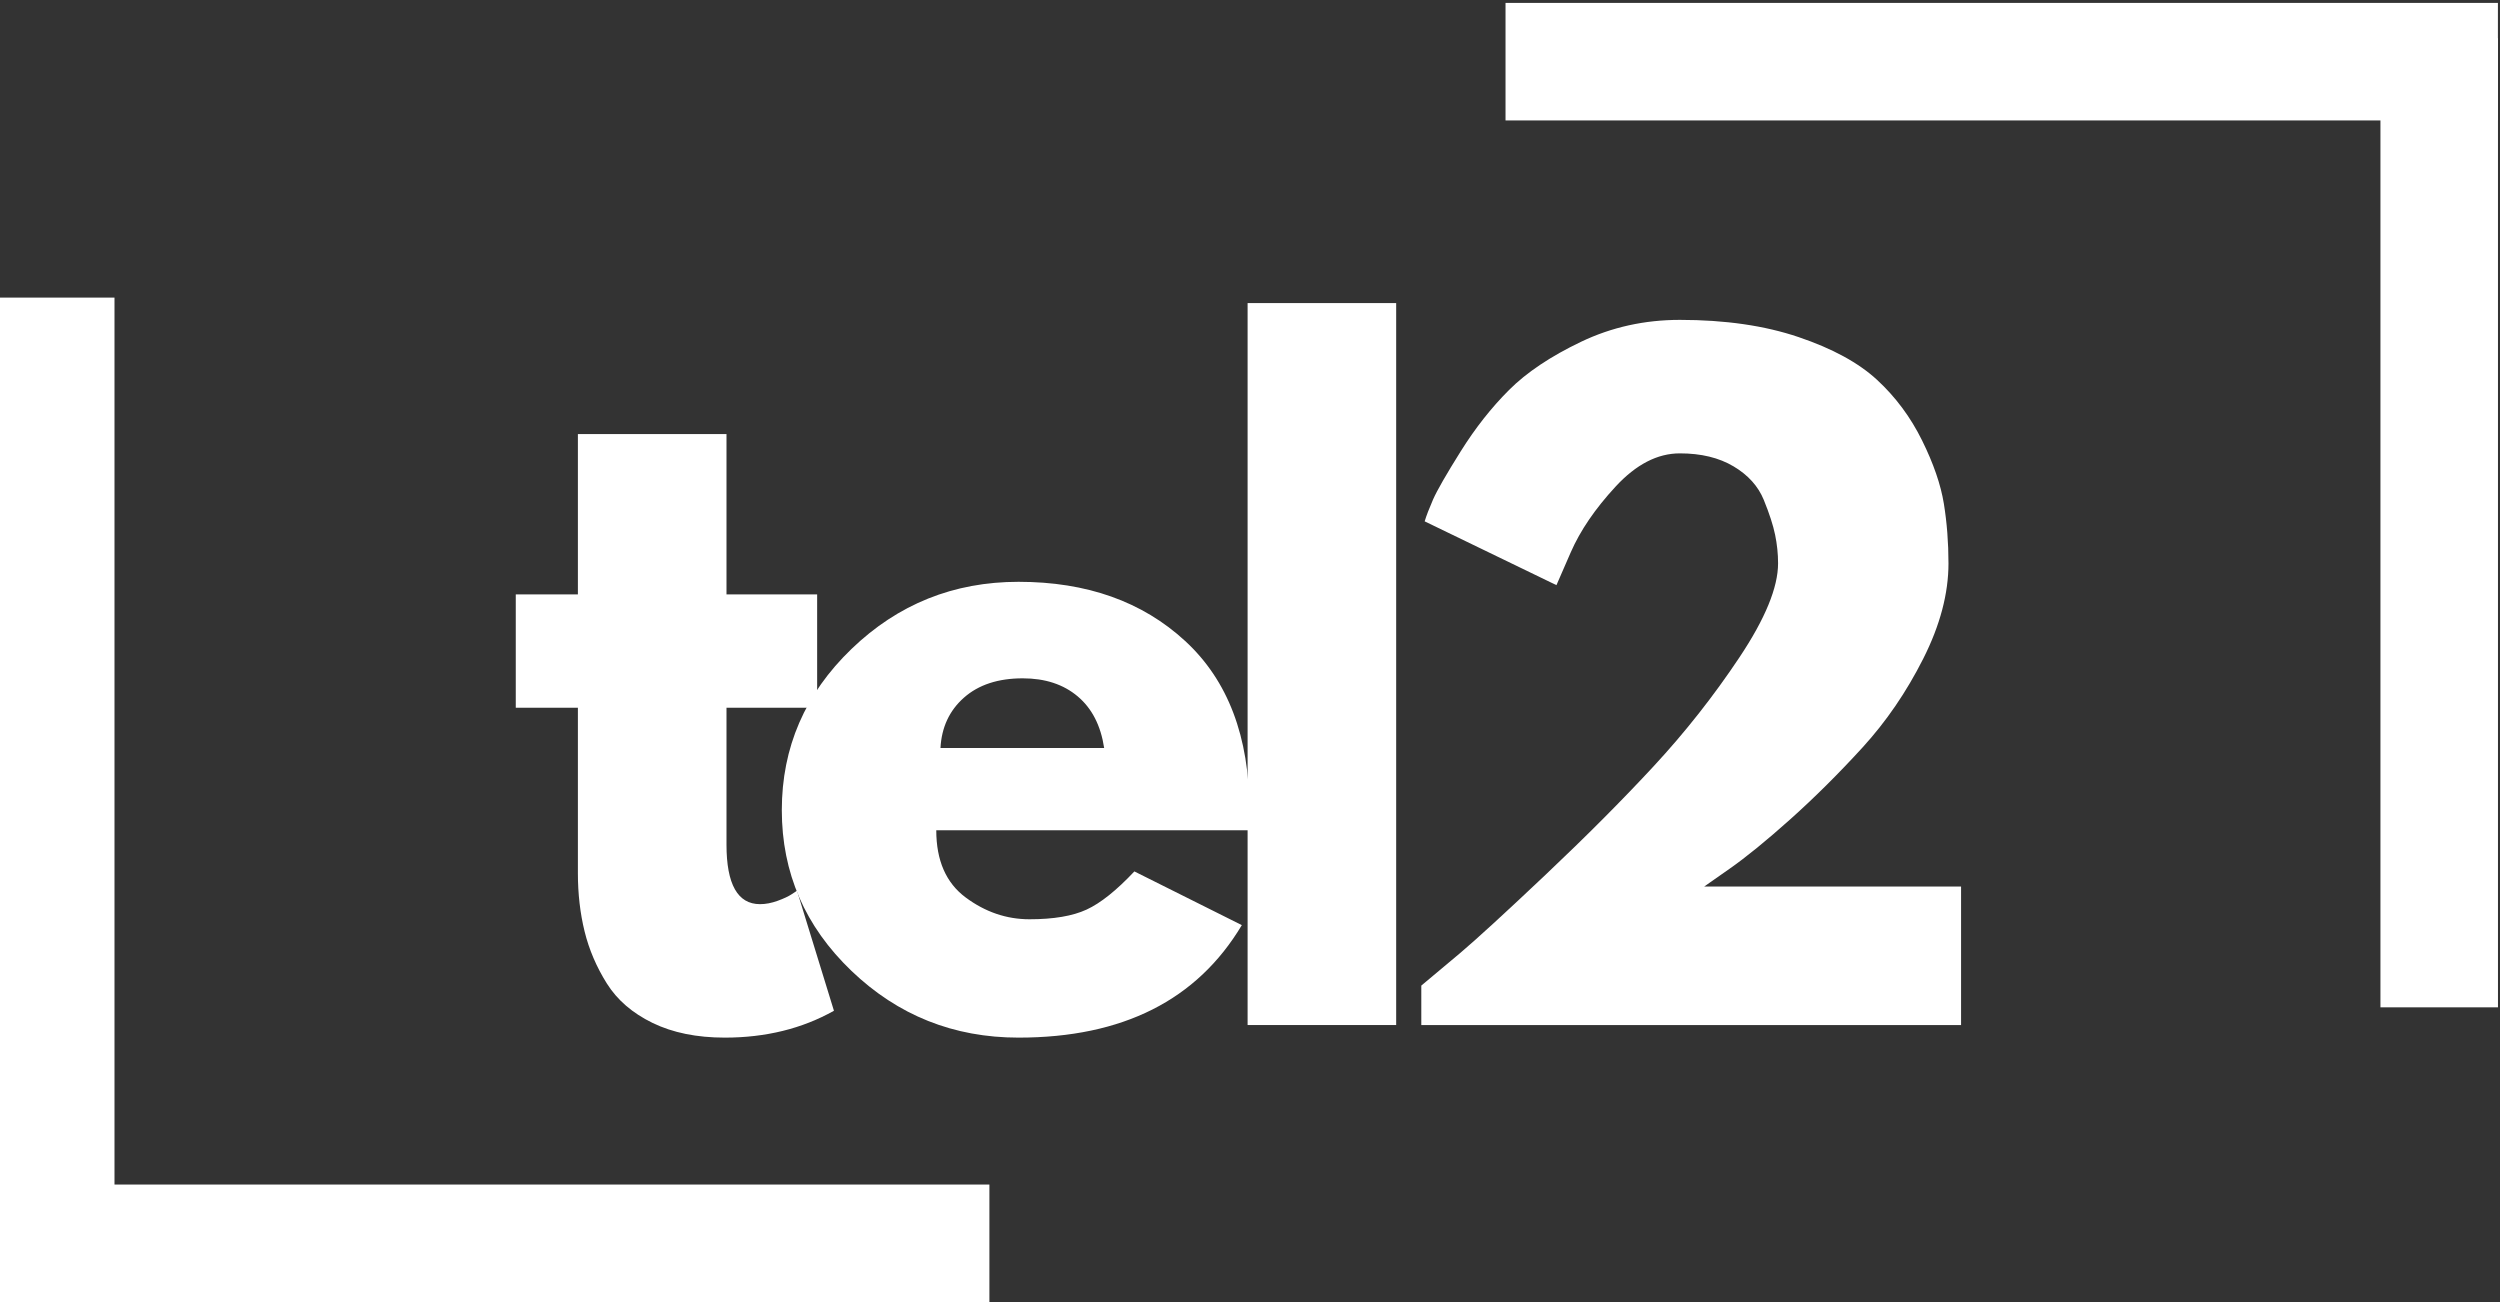 <svg xmlns="http://www.w3.org/2000/svg" xmlns:xlink="http://www.w3.org/1999/xlink" width="1920" zoomAndPan="magnify" viewBox="0 0 1440 750" height="1000" preserveAspectRatio="xMidYMid meet" version="1.0"><rect x="0" y="0" width="1440" height="750" fill="#333333" stroke="none"/><defs><g/></defs><g fill="#ffffff" fill-opacity="1"><g transform="translate(289.35, 590.42)"><g><path d="M 43.516 -248.047 L 43.516 -340.406 L 129.109 -340.406 L 129.109 -248.047 L 181.328 -248.047 L 181.328 -182.781 L 129.109 -182.781 L 129.109 -103.953 C 129.109 -81.066 135.551 -69.625 148.438 -69.625 C 151.664 -69.625 155.051 -70.27 158.594 -71.562 C 162.145 -72.852 164.883 -74.145 166.812 -75.438 L 169.719 -77.359 L 191 -8.219 C 172.625 2.094 151.672 7.25 128.141 7.25 C 112.016 7.25 98.148 4.43 86.547 -1.203 C 74.941 -6.848 66.156 -14.426 60.188 -23.938 C 54.227 -33.445 49.957 -43.438 47.375 -53.906 C 44.801 -64.383 43.516 -75.586 43.516 -87.516 L 43.516 -182.781 L 7.734 -182.781 L 7.734 -248.047 Z M 43.516 -248.047 "/></g></g></g><g fill="#ffffff" fill-opacity="1"><g transform="translate(439.2, 590.42)"><g><path d="M 279.969 -112.172 L 100.094 -112.172 C 100.094 -94.766 105.734 -81.867 117.016 -73.484 C 128.297 -65.109 140.547 -60.922 153.766 -60.922 C 167.629 -60.922 178.586 -62.773 186.641 -66.484 C 194.703 -70.191 203.891 -77.523 214.203 -88.484 L 276.094 -57.547 C 250.301 -14.348 207.43 7.25 147.484 7.25 C 110.086 7.25 78.008 -5.562 51.25 -31.188 C 24.5 -56.812 11.125 -87.676 11.125 -123.781 C 11.125 -159.883 24.5 -190.828 51.25 -216.609 C 78.008 -242.398 110.086 -255.297 147.484 -255.297 C 186.805 -255.297 218.797 -243.93 243.453 -221.203 C 268.117 -198.484 280.453 -166.008 280.453 -123.781 C 280.453 -117.977 280.289 -114.109 279.969 -112.172 Z M 102.516 -159.562 L 196.797 -159.562 C 194.859 -172.457 189.781 -182.367 181.562 -189.297 C 173.344 -196.234 162.785 -199.703 149.891 -199.703 C 135.711 -199.703 124.43 -195.992 116.047 -188.578 C 107.66 -181.16 103.148 -171.488 102.516 -159.562 Z M 102.516 -159.562 "/></g></g></g><g fill="#ffffff" fill-opacity="1"><g transform="translate(689.601, 590.42)"><g><path d="M 29.016 0 L 29.016 -415.844 L 114.594 -415.844 L 114.594 0 Z M 29.016 0 "/></g></g></g><g fill="#ffffff" fill-opacity="1"><g transform="translate(792.075, 590.42)"><g><path d="M 175.516 -329.281 C 162.629 -329.281 150.301 -322.91 138.531 -310.172 C 126.758 -297.441 118.133 -284.797 112.656 -272.234 L 104.438 -253.375 L 28.531 -290.125 C 29.5 -293.344 31.109 -297.531 33.359 -302.688 C 35.617 -307.844 40.938 -317.109 49.312 -330.484 C 57.695 -343.867 66.969 -355.633 77.125 -365.781 C 87.281 -375.938 101.141 -385.207 118.703 -393.594 C 136.273 -401.977 155.211 -406.172 175.516 -406.172 C 201.629 -406.172 224.438 -402.863 243.938 -396.25 C 263.438 -389.645 278.504 -381.426 289.141 -371.594 C 299.785 -361.758 308.41 -350.156 315.016 -336.781 C 321.629 -323.406 325.82 -311.234 327.594 -300.266 C 329.363 -289.305 330.25 -277.863 330.25 -265.938 C 330.25 -248.531 325.41 -230.238 315.734 -211.062 C 306.066 -191.883 294.383 -174.801 280.688 -159.812 C 266.988 -144.82 253.207 -131.117 239.344 -118.703 C 225.488 -106.297 213.723 -96.707 204.047 -89.938 L 189.547 -79.781 L 337.5 -79.781 L 337.5 0 L 26.594 0 L 26.594 -22.719 C 32.07 -27.238 39.484 -33.445 48.828 -41.344 C 58.18 -49.238 74.625 -64.305 98.156 -86.547 C 121.688 -108.797 142.477 -129.672 160.531 -149.172 C 178.582 -168.672 195.02 -189.539 209.844 -211.781 C 224.676 -234.031 232.094 -252.082 232.094 -265.938 C 232.094 -271.414 231.523 -276.895 230.391 -282.375 C 229.266 -287.863 227.094 -294.555 223.875 -302.453 C 220.656 -310.348 214.852 -316.789 206.469 -321.781 C 198.082 -326.781 187.766 -329.281 175.516 -329.281 Z M 175.516 -329.281 "/></g></g></g><path stroke-linecap="butt" transform="matrix(6.77, 0, 0, 6.77, -1.718, 682.298)" fill="none" stroke-linejoin="miter" d="M -0 5 L 84.433 5 " stroke="#ffffff" stroke-width="10" stroke-opacity="1" stroke-miterlimit="4"/><path stroke-linecap="butt" transform="matrix(0, 6.77, -6.77, 0, 65.949, 171.432)" fill="none" stroke-linejoin="miter" d="M 0 5 L 82.463 5 " stroke="#ffffff" stroke-width="10" stroke-opacity="1" stroke-miterlimit="4"/><path stroke-linecap="butt" transform="matrix(-6.77, 0, 0, -6.77, 1438.796, 69.374)" fill="none" stroke-linejoin="miter" d="M -0 5 L 84.433 5 " stroke="#ffffff" stroke-width="10" stroke-opacity="1" stroke-miterlimit="4"/><path stroke-linecap="butt" transform="matrix(0, -6.77, 6.77, 0, 1371.136, 580.24)" fill="none" stroke-linejoin="miter" d="M 0 5 L 82.463 5 " stroke="#ffffff" stroke-width="10" stroke-opacity="1" stroke-miterlimit="4"/></svg>